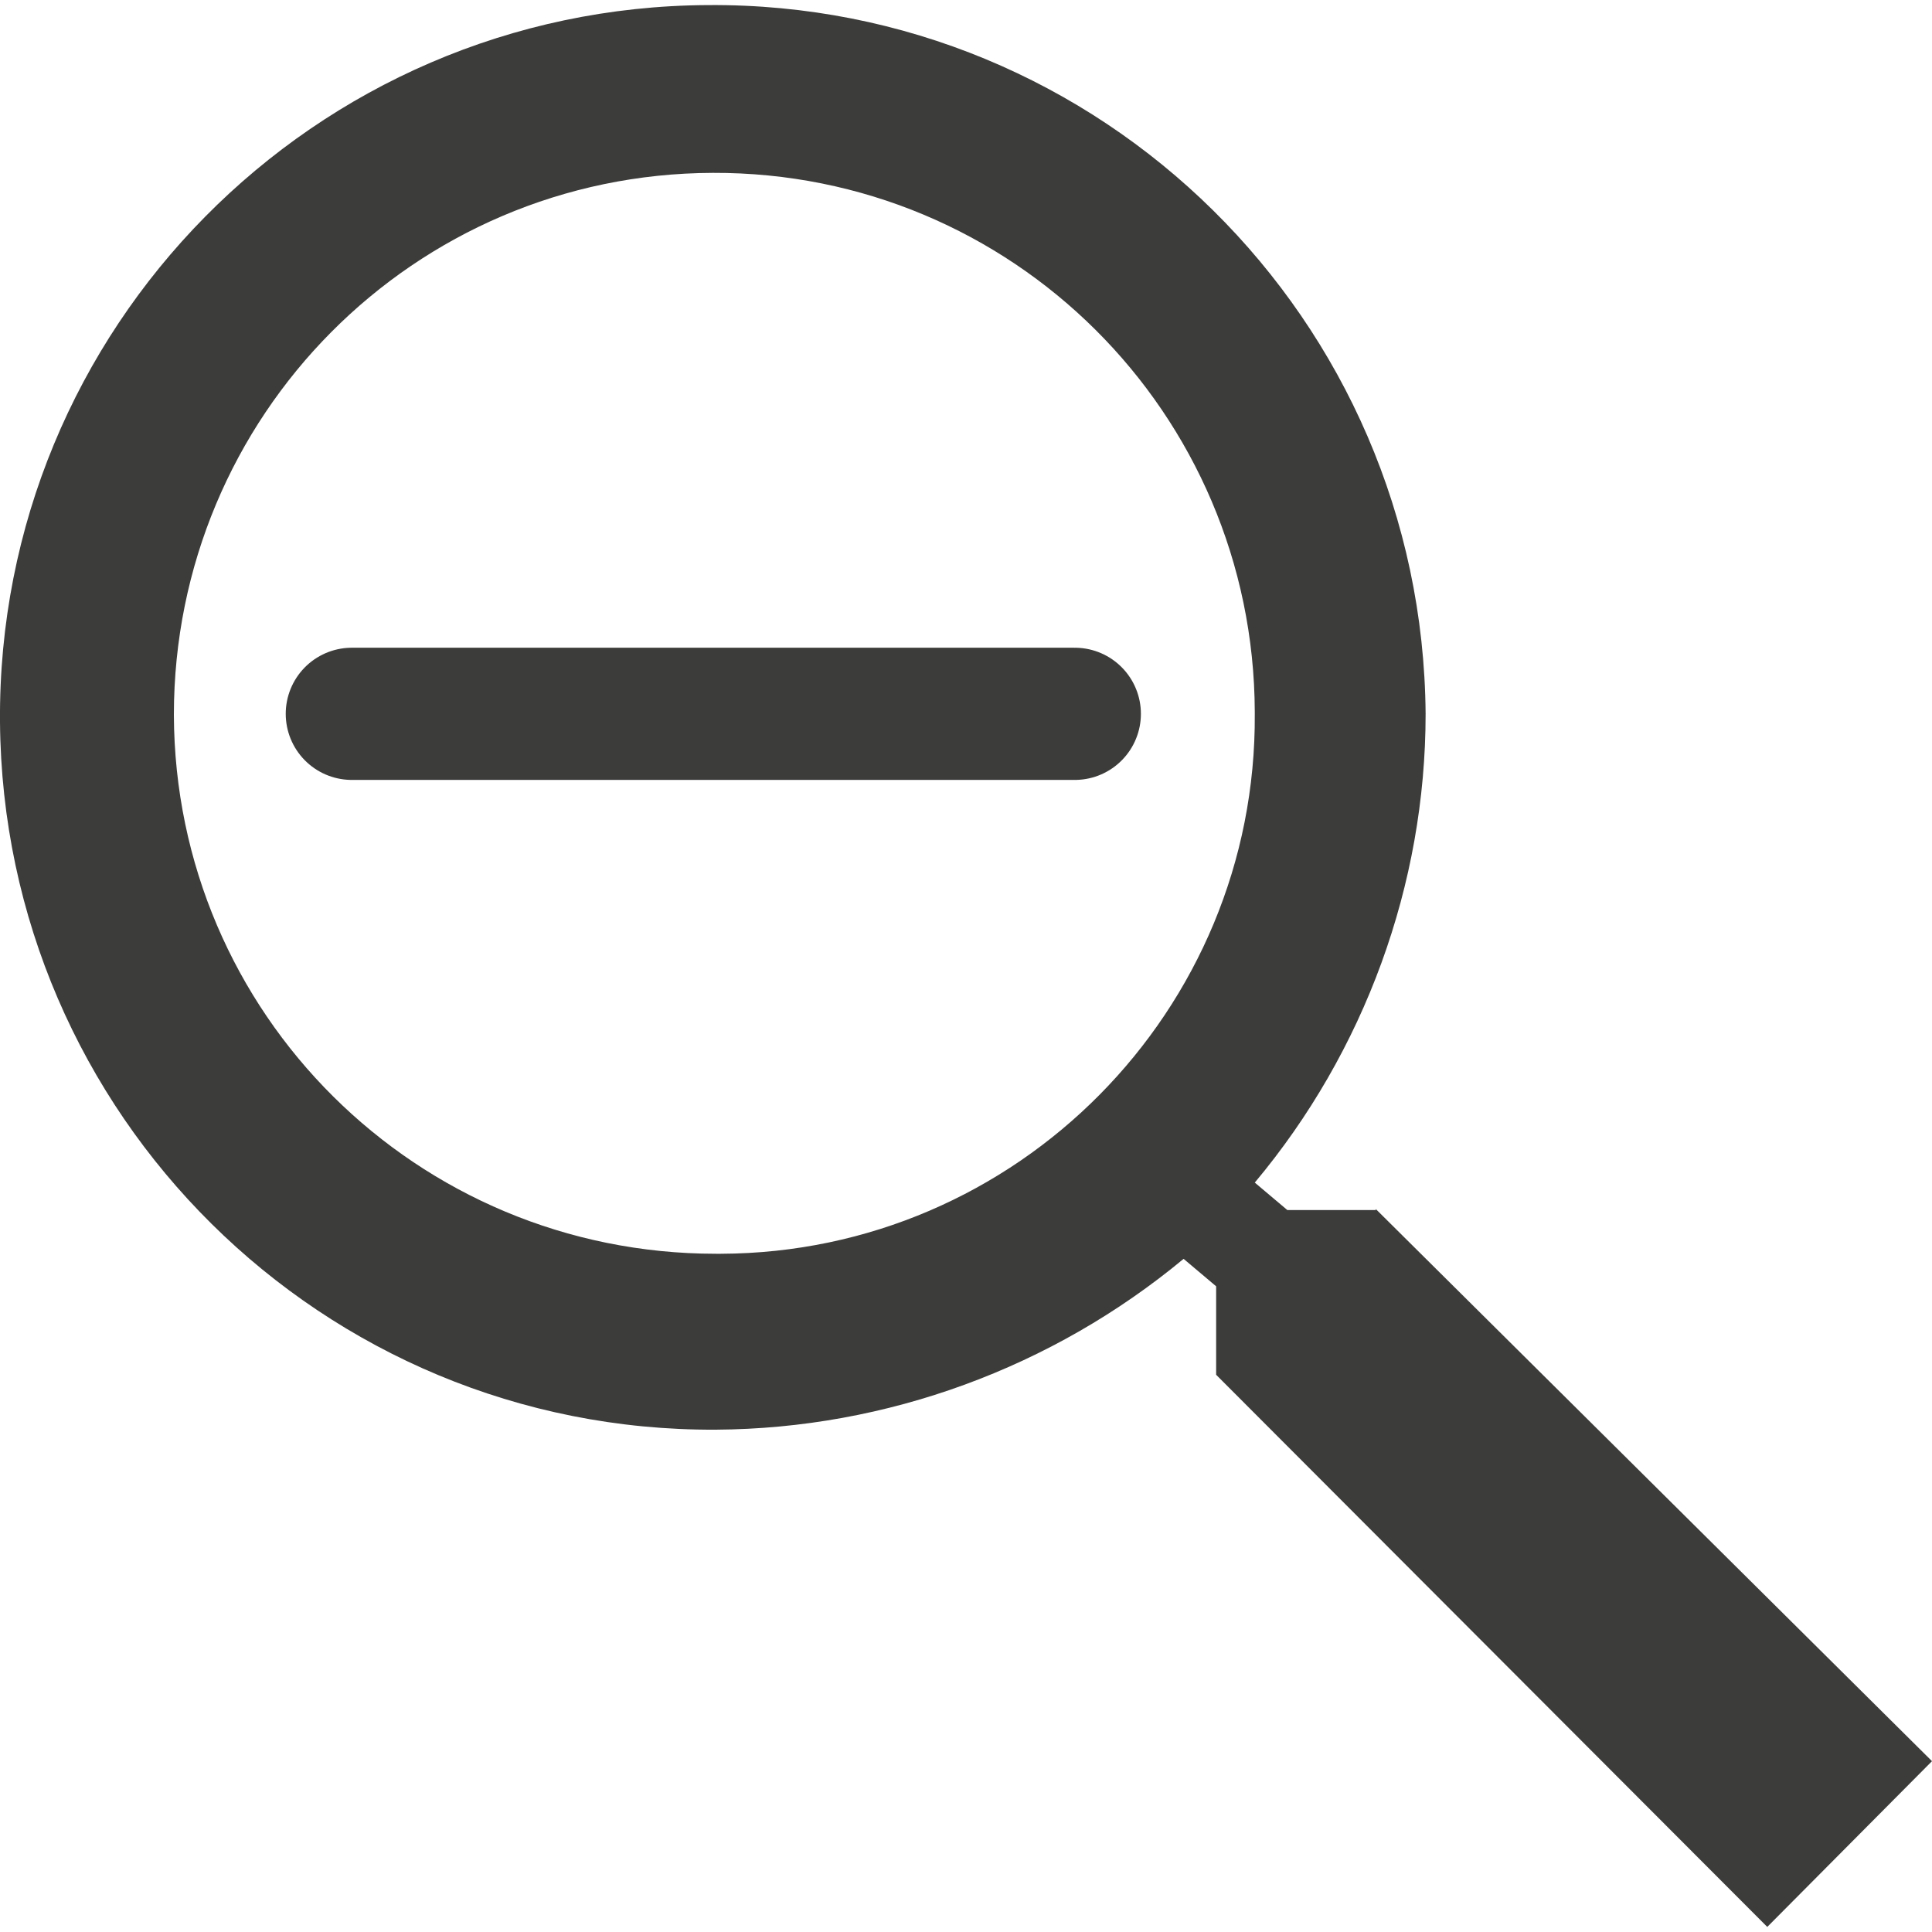 <?xml version="1.0" encoding="UTF-8"?>
<svg id="Komponente_198_2" data-name="Komponente 198 2" xmlns="http://www.w3.org/2000/svg" viewBox="0 0 19 19">
  <defs>
    <style>
      .cls-1 {
        fill: none;
        stroke: #3c3c3b;
        stroke-linecap: round;
        stroke-width: 1.3px;
      }

      .cls-2 {
        fill: #3c3c3b;
      }
    </style>
  </defs>
  <path id="Icon_ionic-md-search" data-name="Icon ionic-md-search" class="cls-2" d="m13.53,11.9h-.87l-.32-.27c1.08-1.29,1.68-2.93,1.68-4.61C13.99,3.14,10.83.02,6.96.05,3.09.07-.03,3.23,0,7.1c.03,3.86,3.17,6.98,7.04,6.96,1.68-.01,3.31-.61,4.6-1.68l.32.27v.87l5.42,5.43,1.62-1.63-5.47-5.43Zm-6.49.43c-2.94,0-5.32-2.36-5.33-5.3,0-2.94,2.36-5.32,5.3-5.33s5.32,2.36,5.33,5.3c0,0,0,.01,0,.02.02,2.92-2.34,5.3-5.25,5.31-.02,0-.03,0-.05,0Z"/>
  <line id="Linie_73" data-name="Linie 73" class="cls-1" x1="3.46" y1="7.02" x2="10.57" y2="7.02"/>
</svg>